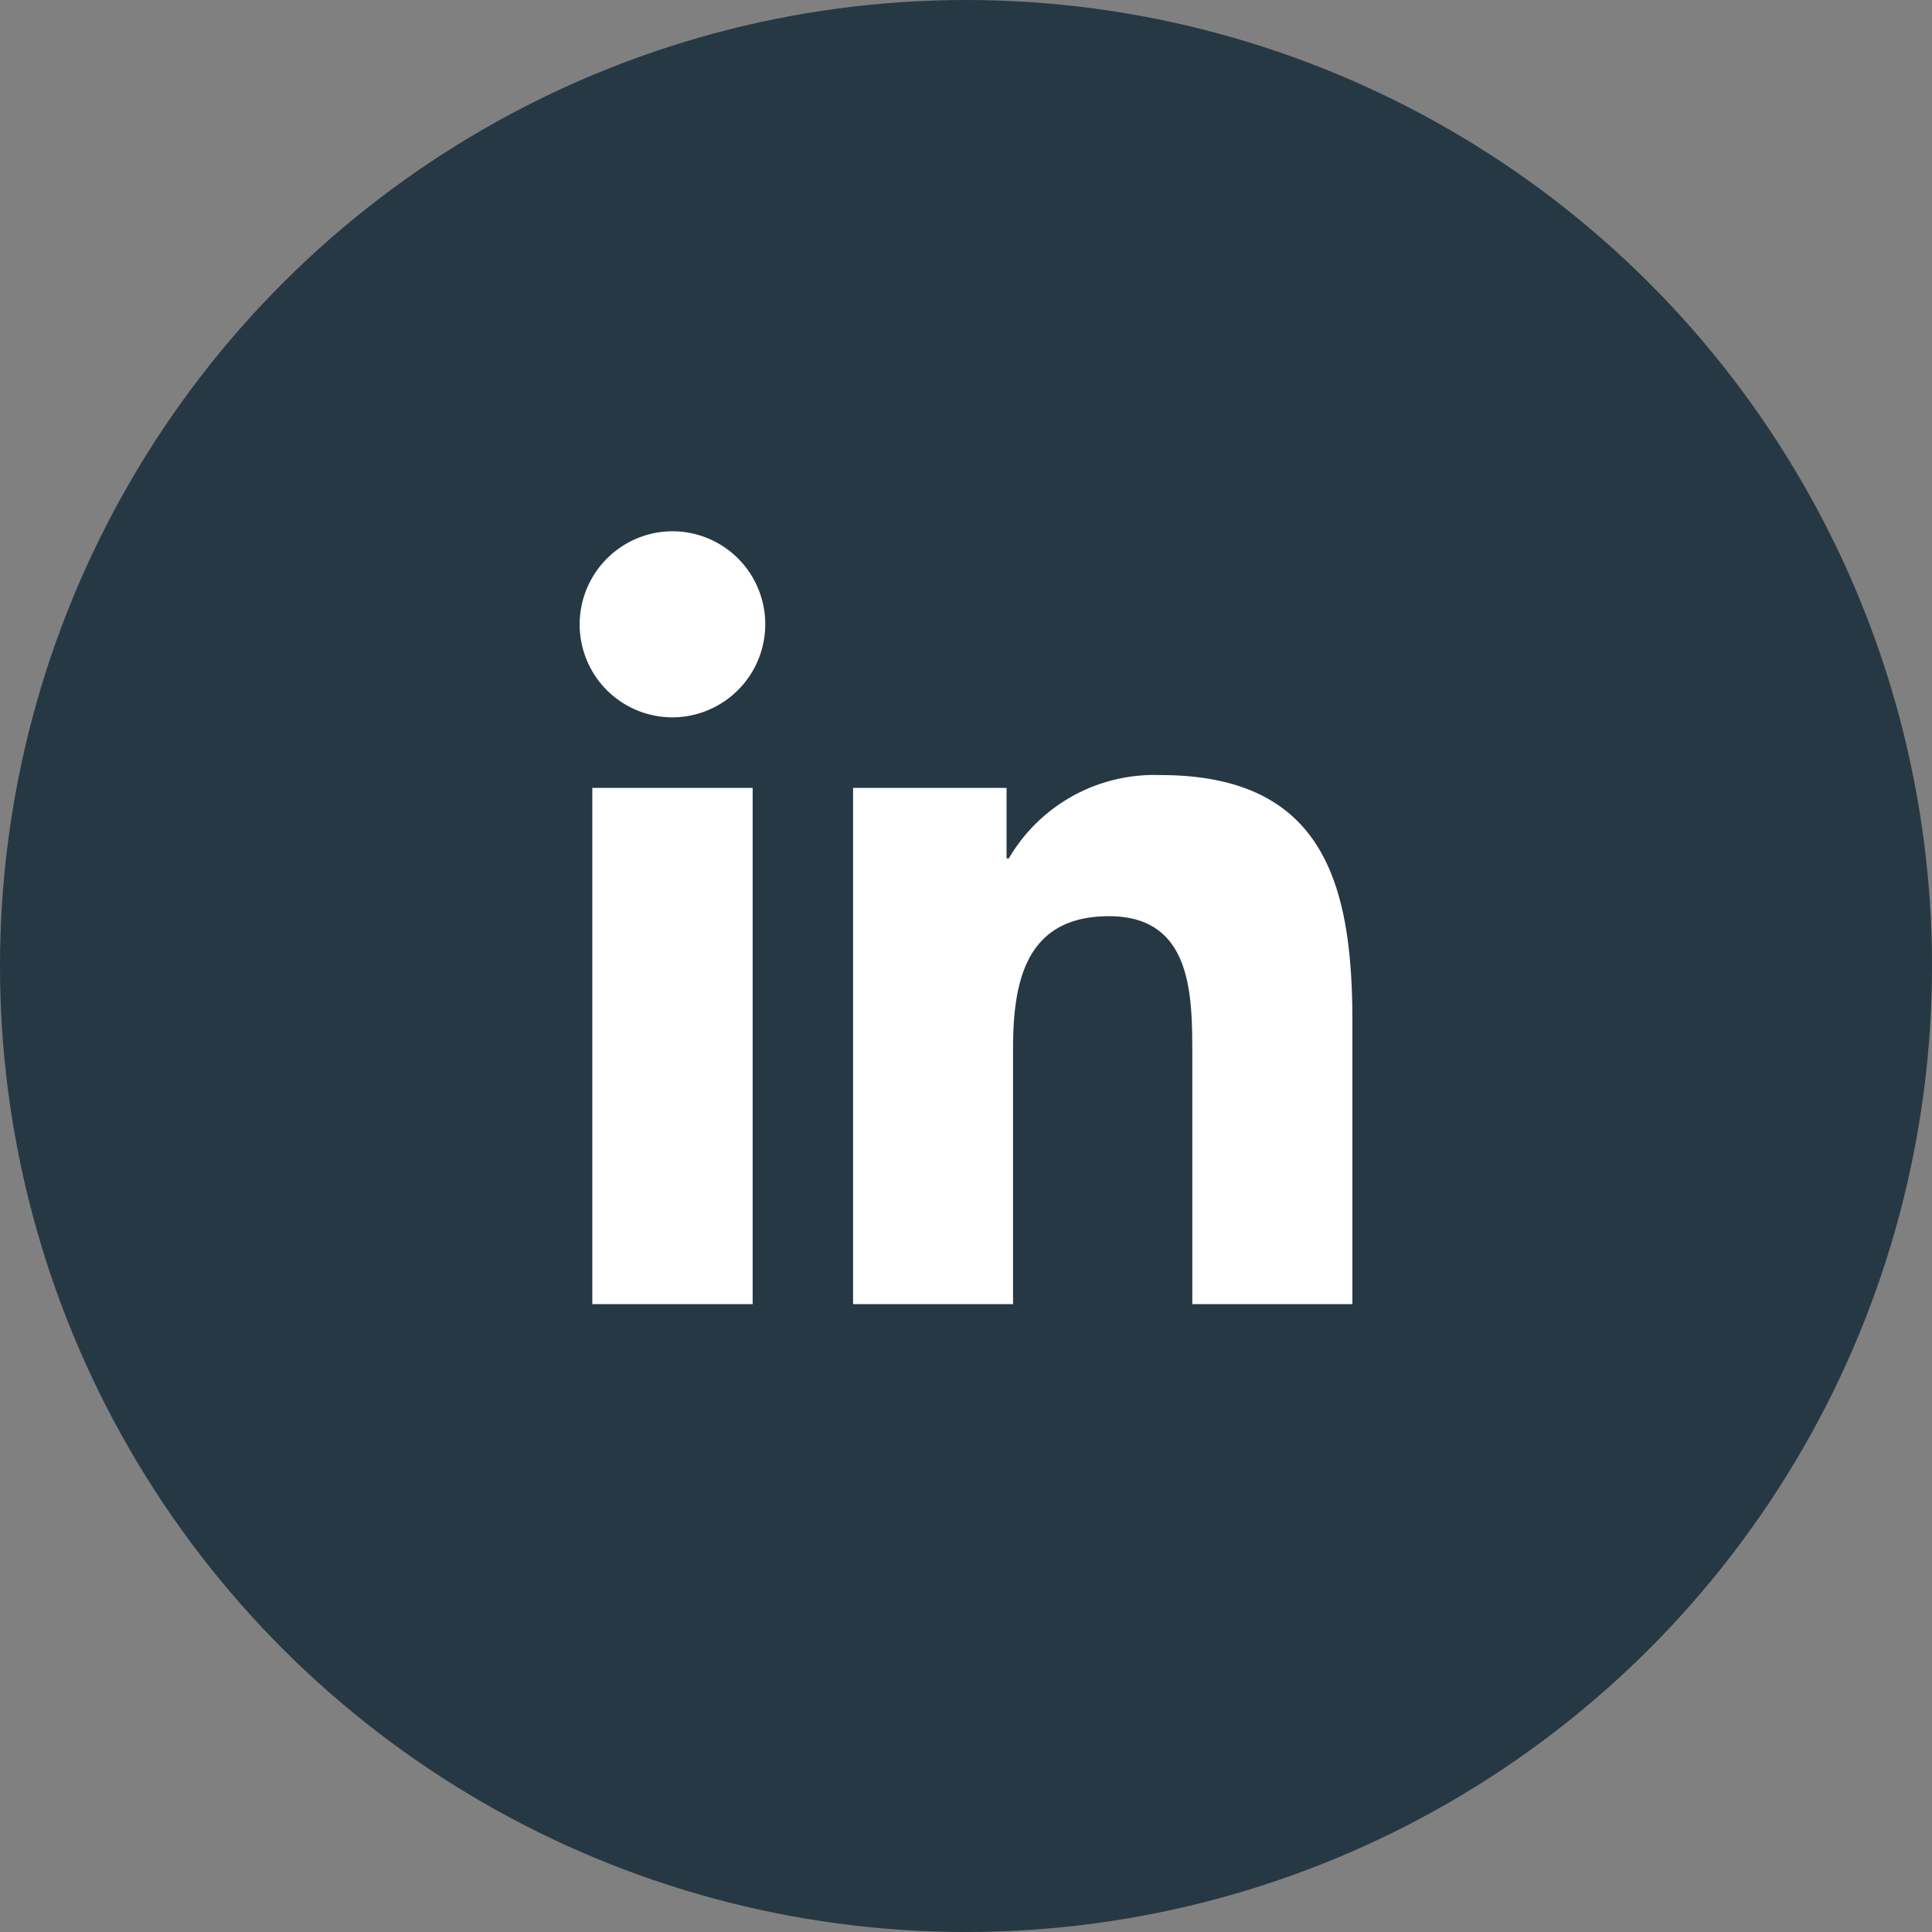 <svg width="40" height="40" viewBox="0 0 40 40" fill="none" xmlns="http://www.w3.org/2000/svg"><rect x="0" y="0" width="40" height="40" fill="#808080" stroke="none"/><circle cx="20" cy="20" r="20" transform="rotate(90 20 20)" fill="#263843"/><path d="M15.582 27h-3.319V16.313h3.32V27zm-1.658-12.148a1.92 1.92 0 01-1.777-1.188 1.93 1.93 0 011.4-2.627 1.92 1.92 0 011.974.819 1.928 1.928 0 01-1.597 2.996zM28 27h-3.315v-5.197c0-1.24-.021-2.834-1.723-2.834-1.725 0-1.988 1.35-1.988 2.745V27h-3.312V16.313h3.178v1.46h.046a3.486 3.486 0 013.137-1.726C27.38 16.047 28 18.26 28 21.14V27z" fill="#fff"/></svg>